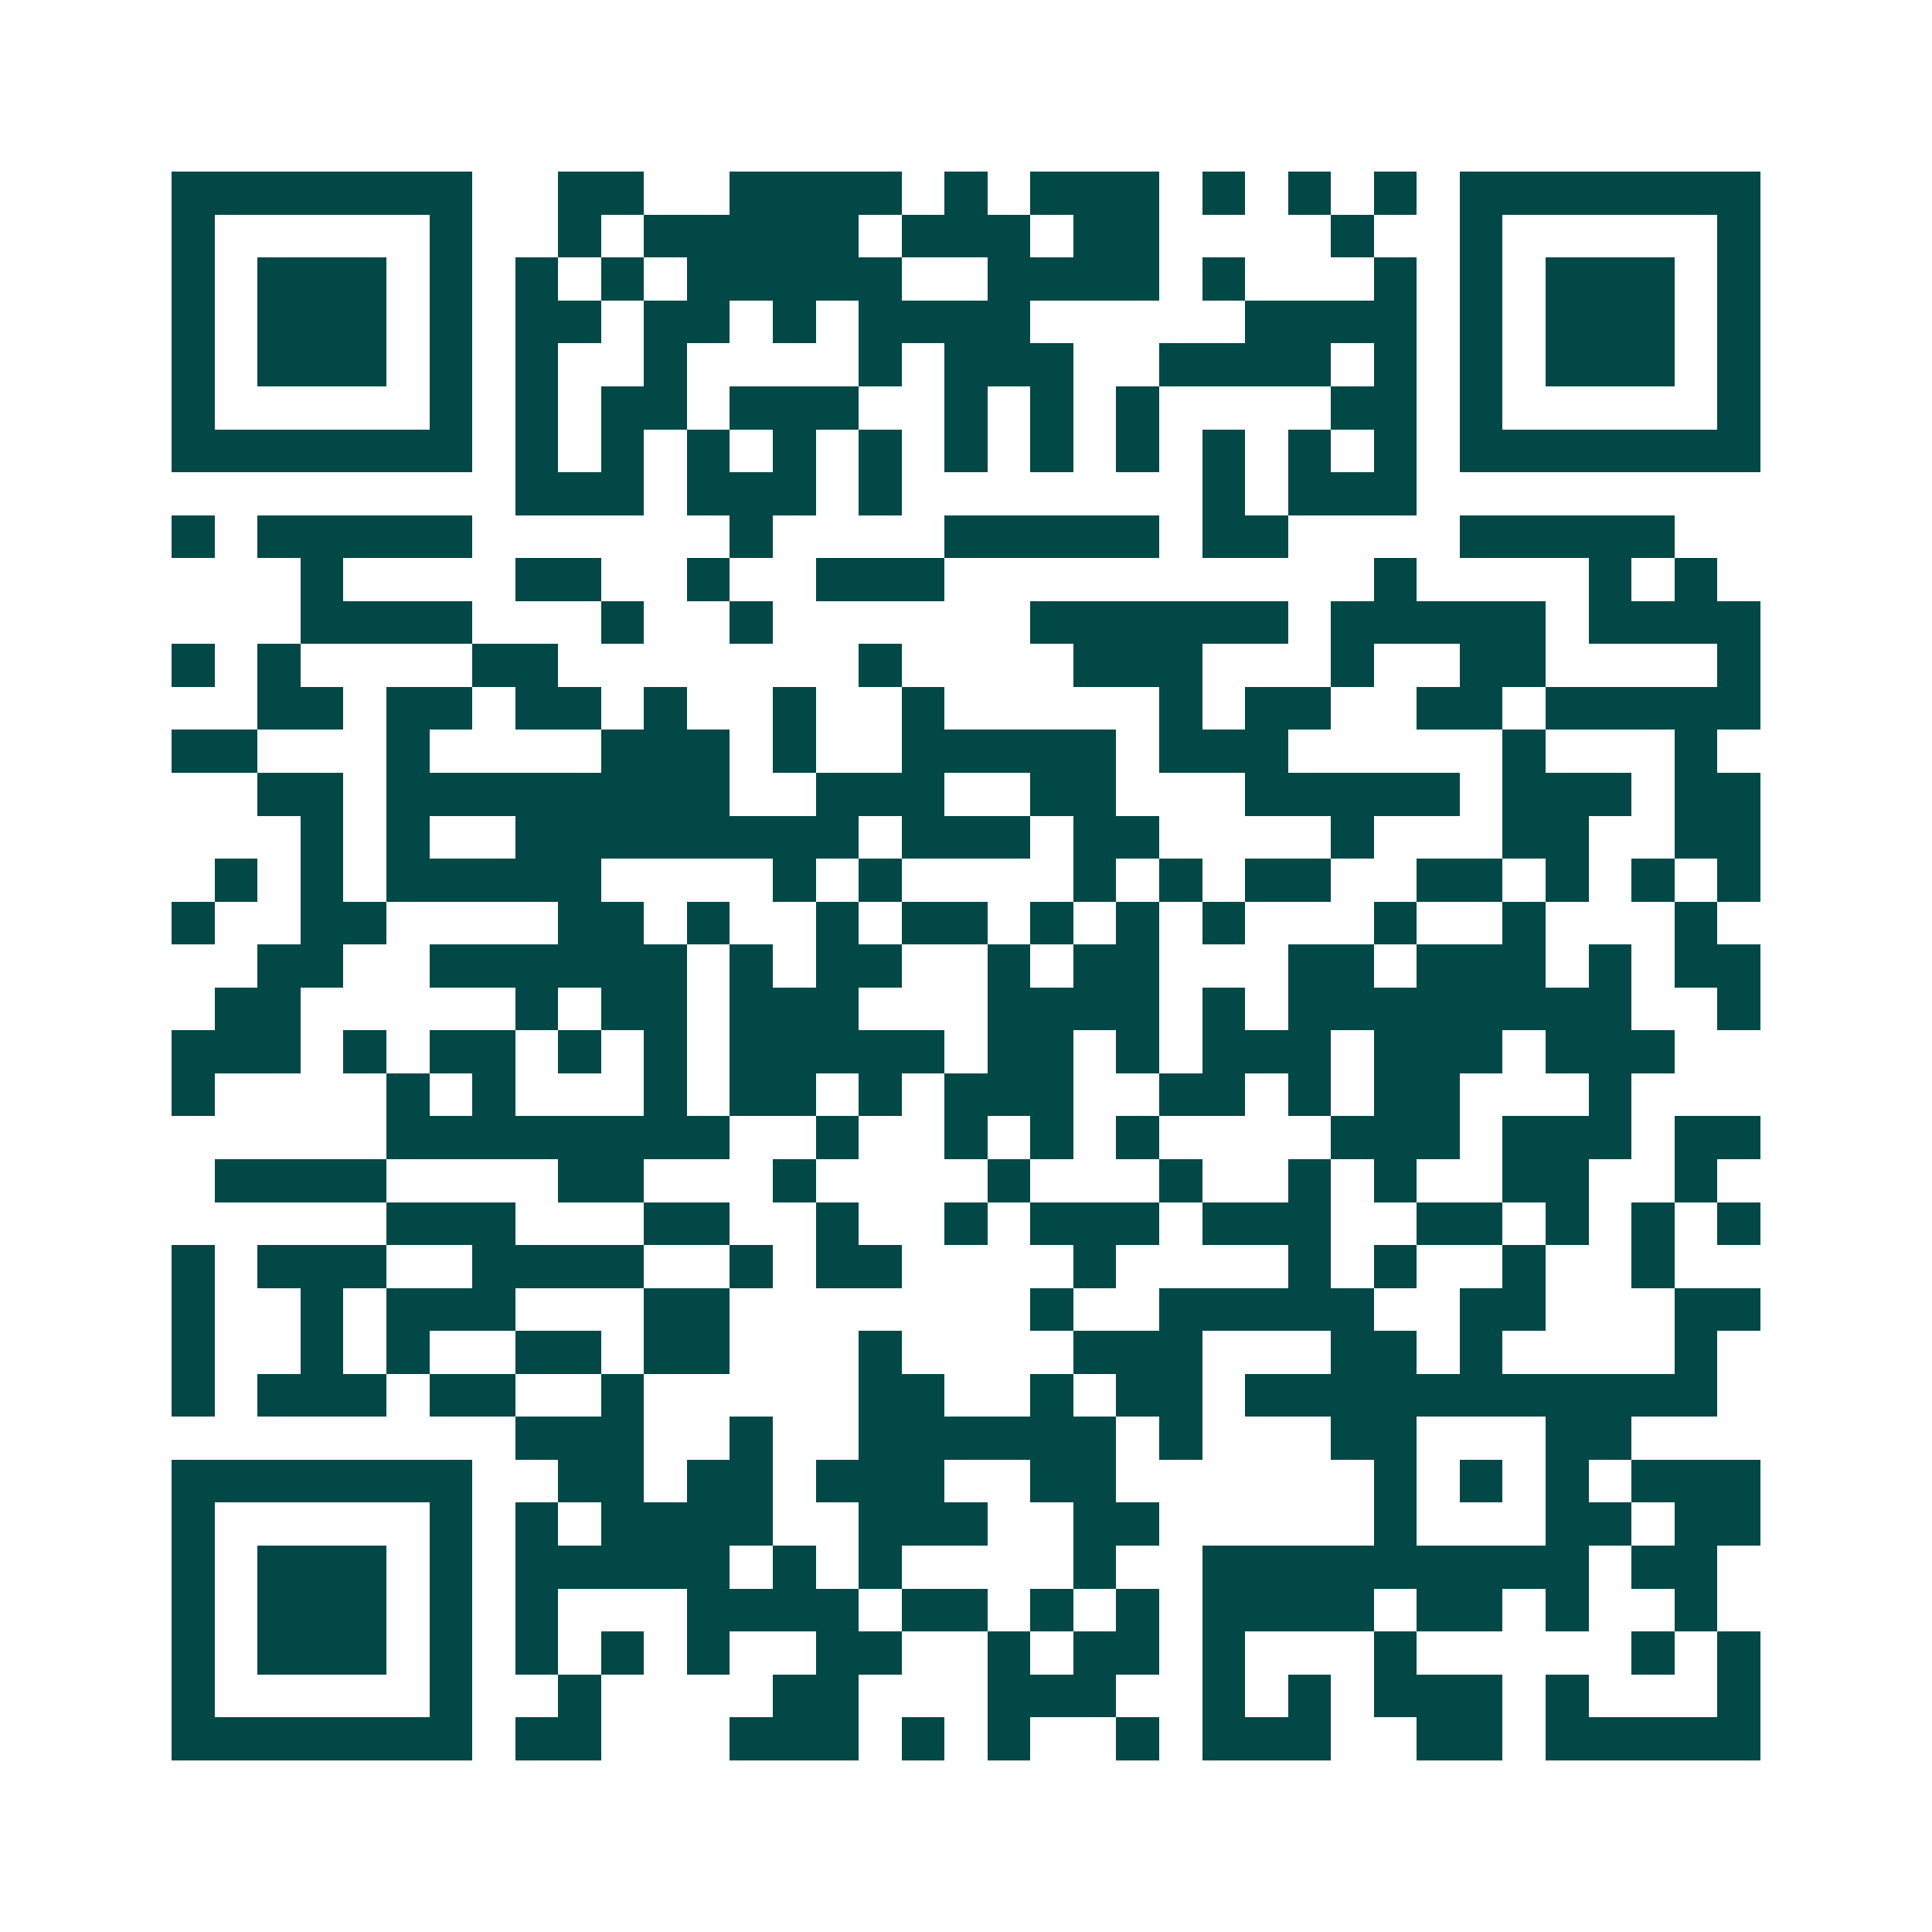 <svg xmlns="http://www.w3.org/2000/svg" width="200" height="200" viewBox="0 0 45 45" shape-rendering="crispEdges"><path fill="#ffffff" d="M0 0h45v45H0z"/><path stroke="#014847" d="M4 4.5h7m2 0h2m2 0h4m1 0h1m1 0h3m1 0h1m1 0h1m1 0h1m1 0h7M4 5.5h1m5 0h1m2 0h1m1 0h5m1 0h3m1 0h2m4 0h1m2 0h1m5 0h1M4 6.5h1m1 0h3m1 0h1m1 0h1m1 0h1m1 0h5m2 0h4m1 0h1m3 0h1m1 0h1m1 0h3m1 0h1M4 7.5h1m1 0h3m1 0h1m1 0h2m1 0h2m1 0h1m1 0h4m5 0h4m1 0h1m1 0h3m1 0h1M4 8.5h1m1 0h3m1 0h1m1 0h1m2 0h1m4 0h1m1 0h3m2 0h4m1 0h1m1 0h1m1 0h3m1 0h1M4 9.5h1m5 0h1m1 0h1m1 0h2m1 0h3m2 0h1m1 0h1m1 0h1m4 0h2m1 0h1m5 0h1M4 10.5h7m1 0h1m1 0h1m1 0h1m1 0h1m1 0h1m1 0h1m1 0h1m1 0h1m1 0h1m1 0h1m1 0h1m1 0h7M12 11.5h3m1 0h3m1 0h1m7 0h1m1 0h3M4 12.5h1m1 0h5m6 0h1m4 0h5m1 0h2m4 0h5M7 13.5h1m4 0h2m2 0h1m2 0h3m10 0h1m4 0h1m1 0h1M7 14.5h4m3 0h1m2 0h1m6 0h6m1 0h5m1 0h4M4 15.5h1m1 0h1m4 0h2m7 0h1m4 0h3m3 0h1m2 0h2m4 0h1M6 16.5h2m1 0h2m1 0h2m1 0h1m2 0h1m2 0h1m5 0h1m1 0h2m2 0h2m1 0h5M4 17.5h2m3 0h1m4 0h3m1 0h1m2 0h5m1 0h3m5 0h1m3 0h1M6 18.5h2m1 0h8m2 0h3m2 0h2m3 0h5m1 0h3m1 0h2M7 19.5h1m1 0h1m2 0h8m1 0h3m1 0h2m4 0h1m3 0h2m2 0h2M5 20.5h1m1 0h1m1 0h5m4 0h1m1 0h1m4 0h1m1 0h1m1 0h2m2 0h2m1 0h1m1 0h1m1 0h1M4 21.5h1m2 0h2m4 0h2m1 0h1m2 0h1m1 0h2m1 0h1m1 0h1m1 0h1m3 0h1m2 0h1m3 0h1M6 22.5h2m2 0h6m1 0h1m1 0h2m2 0h1m1 0h2m3 0h2m1 0h3m1 0h1m1 0h2M5 23.5h2m5 0h1m1 0h2m1 0h3m3 0h4m1 0h1m1 0h8m2 0h1M4 24.5h3m1 0h1m1 0h2m1 0h1m1 0h1m1 0h5m1 0h2m1 0h1m1 0h3m1 0h3m1 0h3M4 25.5h1m4 0h1m1 0h1m3 0h1m1 0h2m1 0h1m1 0h3m2 0h2m1 0h1m1 0h2m3 0h1M9 26.5h8m2 0h1m2 0h1m1 0h1m1 0h1m4 0h3m1 0h3m1 0h2M5 27.5h4m4 0h2m3 0h1m4 0h1m3 0h1m2 0h1m1 0h1m2 0h2m2 0h1M9 28.5h3m3 0h2m2 0h1m2 0h1m1 0h3m1 0h3m2 0h2m1 0h1m1 0h1m1 0h1M4 29.5h1m1 0h3m2 0h4m2 0h1m1 0h2m4 0h1m4 0h1m1 0h1m2 0h1m2 0h1M4 30.5h1m2 0h1m1 0h3m3 0h2m7 0h1m2 0h5m2 0h2m3 0h2M4 31.5h1m2 0h1m1 0h1m2 0h2m1 0h2m3 0h1m4 0h3m3 0h2m1 0h1m4 0h1M4 32.5h1m1 0h3m1 0h2m2 0h1m5 0h2m2 0h1m1 0h2m1 0h11M12 33.5h3m2 0h1m2 0h6m1 0h1m3 0h2m3 0h2M4 34.5h7m2 0h2m1 0h2m1 0h3m2 0h2m6 0h1m1 0h1m1 0h1m1 0h3M4 35.5h1m5 0h1m1 0h1m1 0h4m2 0h3m2 0h2m5 0h1m3 0h2m1 0h2M4 36.5h1m1 0h3m1 0h1m1 0h5m1 0h1m1 0h1m4 0h1m2 0h9m1 0h2M4 37.5h1m1 0h3m1 0h1m1 0h1m3 0h4m1 0h2m1 0h1m1 0h1m1 0h4m1 0h2m1 0h1m2 0h1M4 38.5h1m1 0h3m1 0h1m1 0h1m1 0h1m1 0h1m2 0h2m2 0h1m1 0h2m1 0h1m3 0h1m5 0h1m1 0h1M4 39.5h1m5 0h1m2 0h1m4 0h2m3 0h3m2 0h1m1 0h1m1 0h3m1 0h1m3 0h1M4 40.5h7m1 0h2m3 0h3m1 0h1m1 0h1m2 0h1m1 0h3m2 0h2m1 0h5"/></svg>
